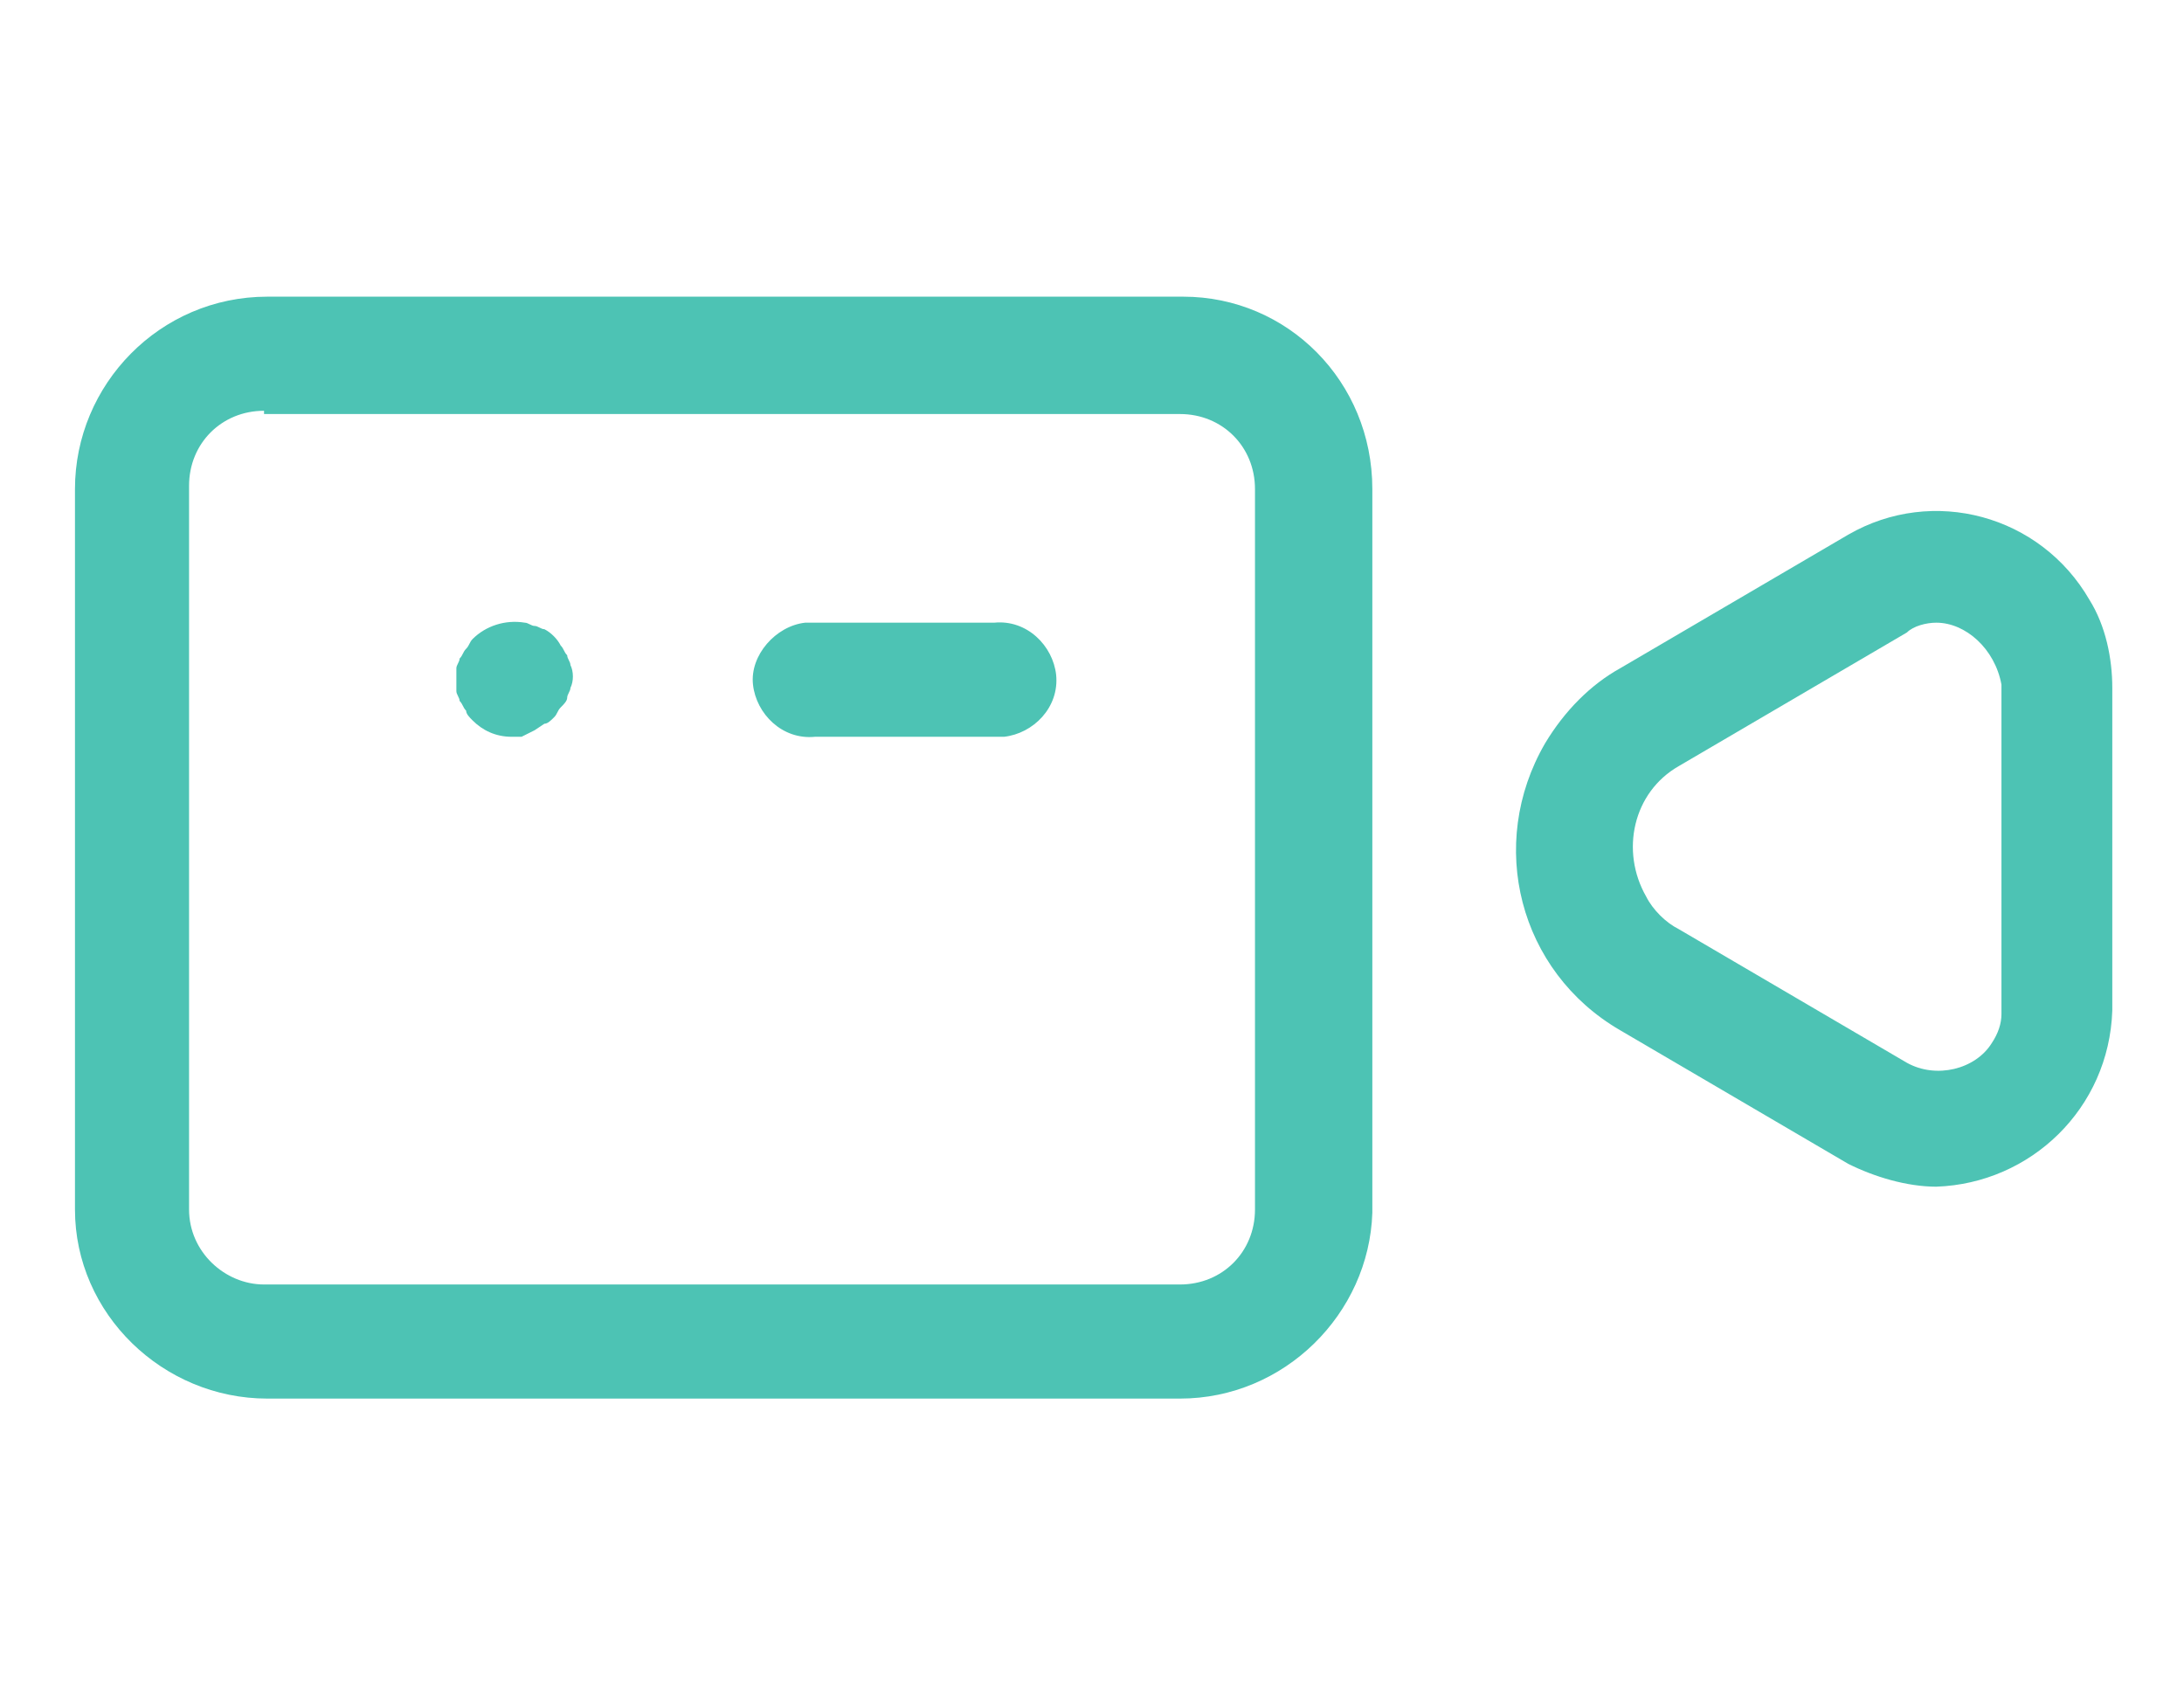 <?xml version="1.0" encoding="utf-8"?>
<!-- Generator: Adobe Illustrator 24.2.1, SVG Export Plug-In . SVG Version: 6.00 Build 0)  -->
<svg version="1.1" id="Layer_1" xmlns="http://www.w3.org/2000/svg" xmlns:xlink="http://www.w3.org/1999/xlink" x="0px" y="0px"
	 viewBox="0 0 67 52" style="enable-background:new 0 0 67 52;" xml:space="preserve">
<style type="text/css">
	.st0{fill:#4DC3B4;}
</style>
<g id="Layer_2_1_">
	<g id="Art">
		<g id="Layer_2-2">
			<g id="Layer_1-2">
				<g id="Layer_2-2-2">
					<g id="Layer_1-2-2">
						<path class="st0" d="M36.2,42.9h-28c-3.2,0-5.9-2.6-5.9-5.8V15c0-3.2,2.6-5.9,5.9-5.9h28.1c3.2,0,5.8,2.6,5.8,5.9v22.2
							C42,40.3,39.4,42.9,36.2,42.9z M8.1,12.6c-1.3,0-2.3,1-2.3,2.3c0,0,0,0,0,0v22.2c0,1.3,1.1,2.3,2.3,2.3h28.1
							c1.3,0,2.3-1,2.3-2.3l0,0l0,0V15c0-1.3-1-2.3-2.3-2.3c0,0,0,0,0,0H8.1z"/>
						<path class="st0" d="M59.4,36.4c-0.9,0-1.9-0.3-2.7-0.7l-7-4.1c-3.1-1.8-4.1-5.7-2.3-8.8c0,0,0,0,0,0c0.6-1,1.4-1.8,2.3-2.3
							l7-4.1c2.6-1.5,5.9-0.6,7.4,2l0,0c0.5,0.8,0.7,1.8,0.7,2.7V31C64.7,34,62.3,36.3,59.4,36.4z M59.4,19.1
							c-0.3,0-0.7,0.1-0.9,0.3l-7,4.1c-1.4,0.8-1.8,2.6-1,4c0,0,0,0,0,0c0.2,0.4,0.6,0.8,1,1l0,0l7,4.1c0.9,0.5,2.1,0.2,2.6-0.6
							c0.2-0.3,0.3-0.6,0.3-0.9V21C61.2,19.9,60.3,19.1,59.4,19.1L59.4,19.1z"/>
						<path class="st0" d="M30.6,22.6H25c-1,0.1-1.8-0.7-1.9-1.6s0.7-1.8,1.6-1.9h5.8c1-0.1,1.8,0.7,1.9,1.6c0.1,1-0.7,1.8-1.6,1.9
							L30.6,22.6z"/>
						<path class="st0" d="M15.7,22.6c-0.5,0-0.9-0.2-1.2-0.5c-0.1-0.1-0.2-0.2-0.2-0.3c-0.1-0.1-0.1-0.2-0.2-0.3
							c0-0.1-0.1-0.2-0.1-0.3c0-0.2,0-0.5,0-0.7c0-0.1,0.1-0.2,0.1-0.3c0.1-0.1,0.1-0.2,0.2-0.3c0.1-0.1,0.1-0.2,0.2-0.3
							c0.4-0.4,1-0.6,1.6-0.5c0.1,0,0.2,0.1,0.3,0.1c0.1,0,0.2,0.1,0.3,0.1c0.2,0.1,0.4,0.3,0.5,0.5c0.1,0.1,0.1,0.2,0.2,0.3
							c0,0.1,0.1,0.2,0.1,0.3c0.1,0.2,0.1,0.5,0,0.7c0,0.1-0.1,0.2-0.1,0.3c0,0.1-0.1,0.2-0.2,0.3c-0.1,0.1-0.1,0.2-0.2,0.3
							c-0.1,0.1-0.2,0.2-0.3,0.2l-0.3,0.2L16,22.6C15.9,22.6,15.8,22.6,15.7,22.6z"/>
					</g>
				</g>
			</g>
		</g>
	</g>
</g>
</svg>
